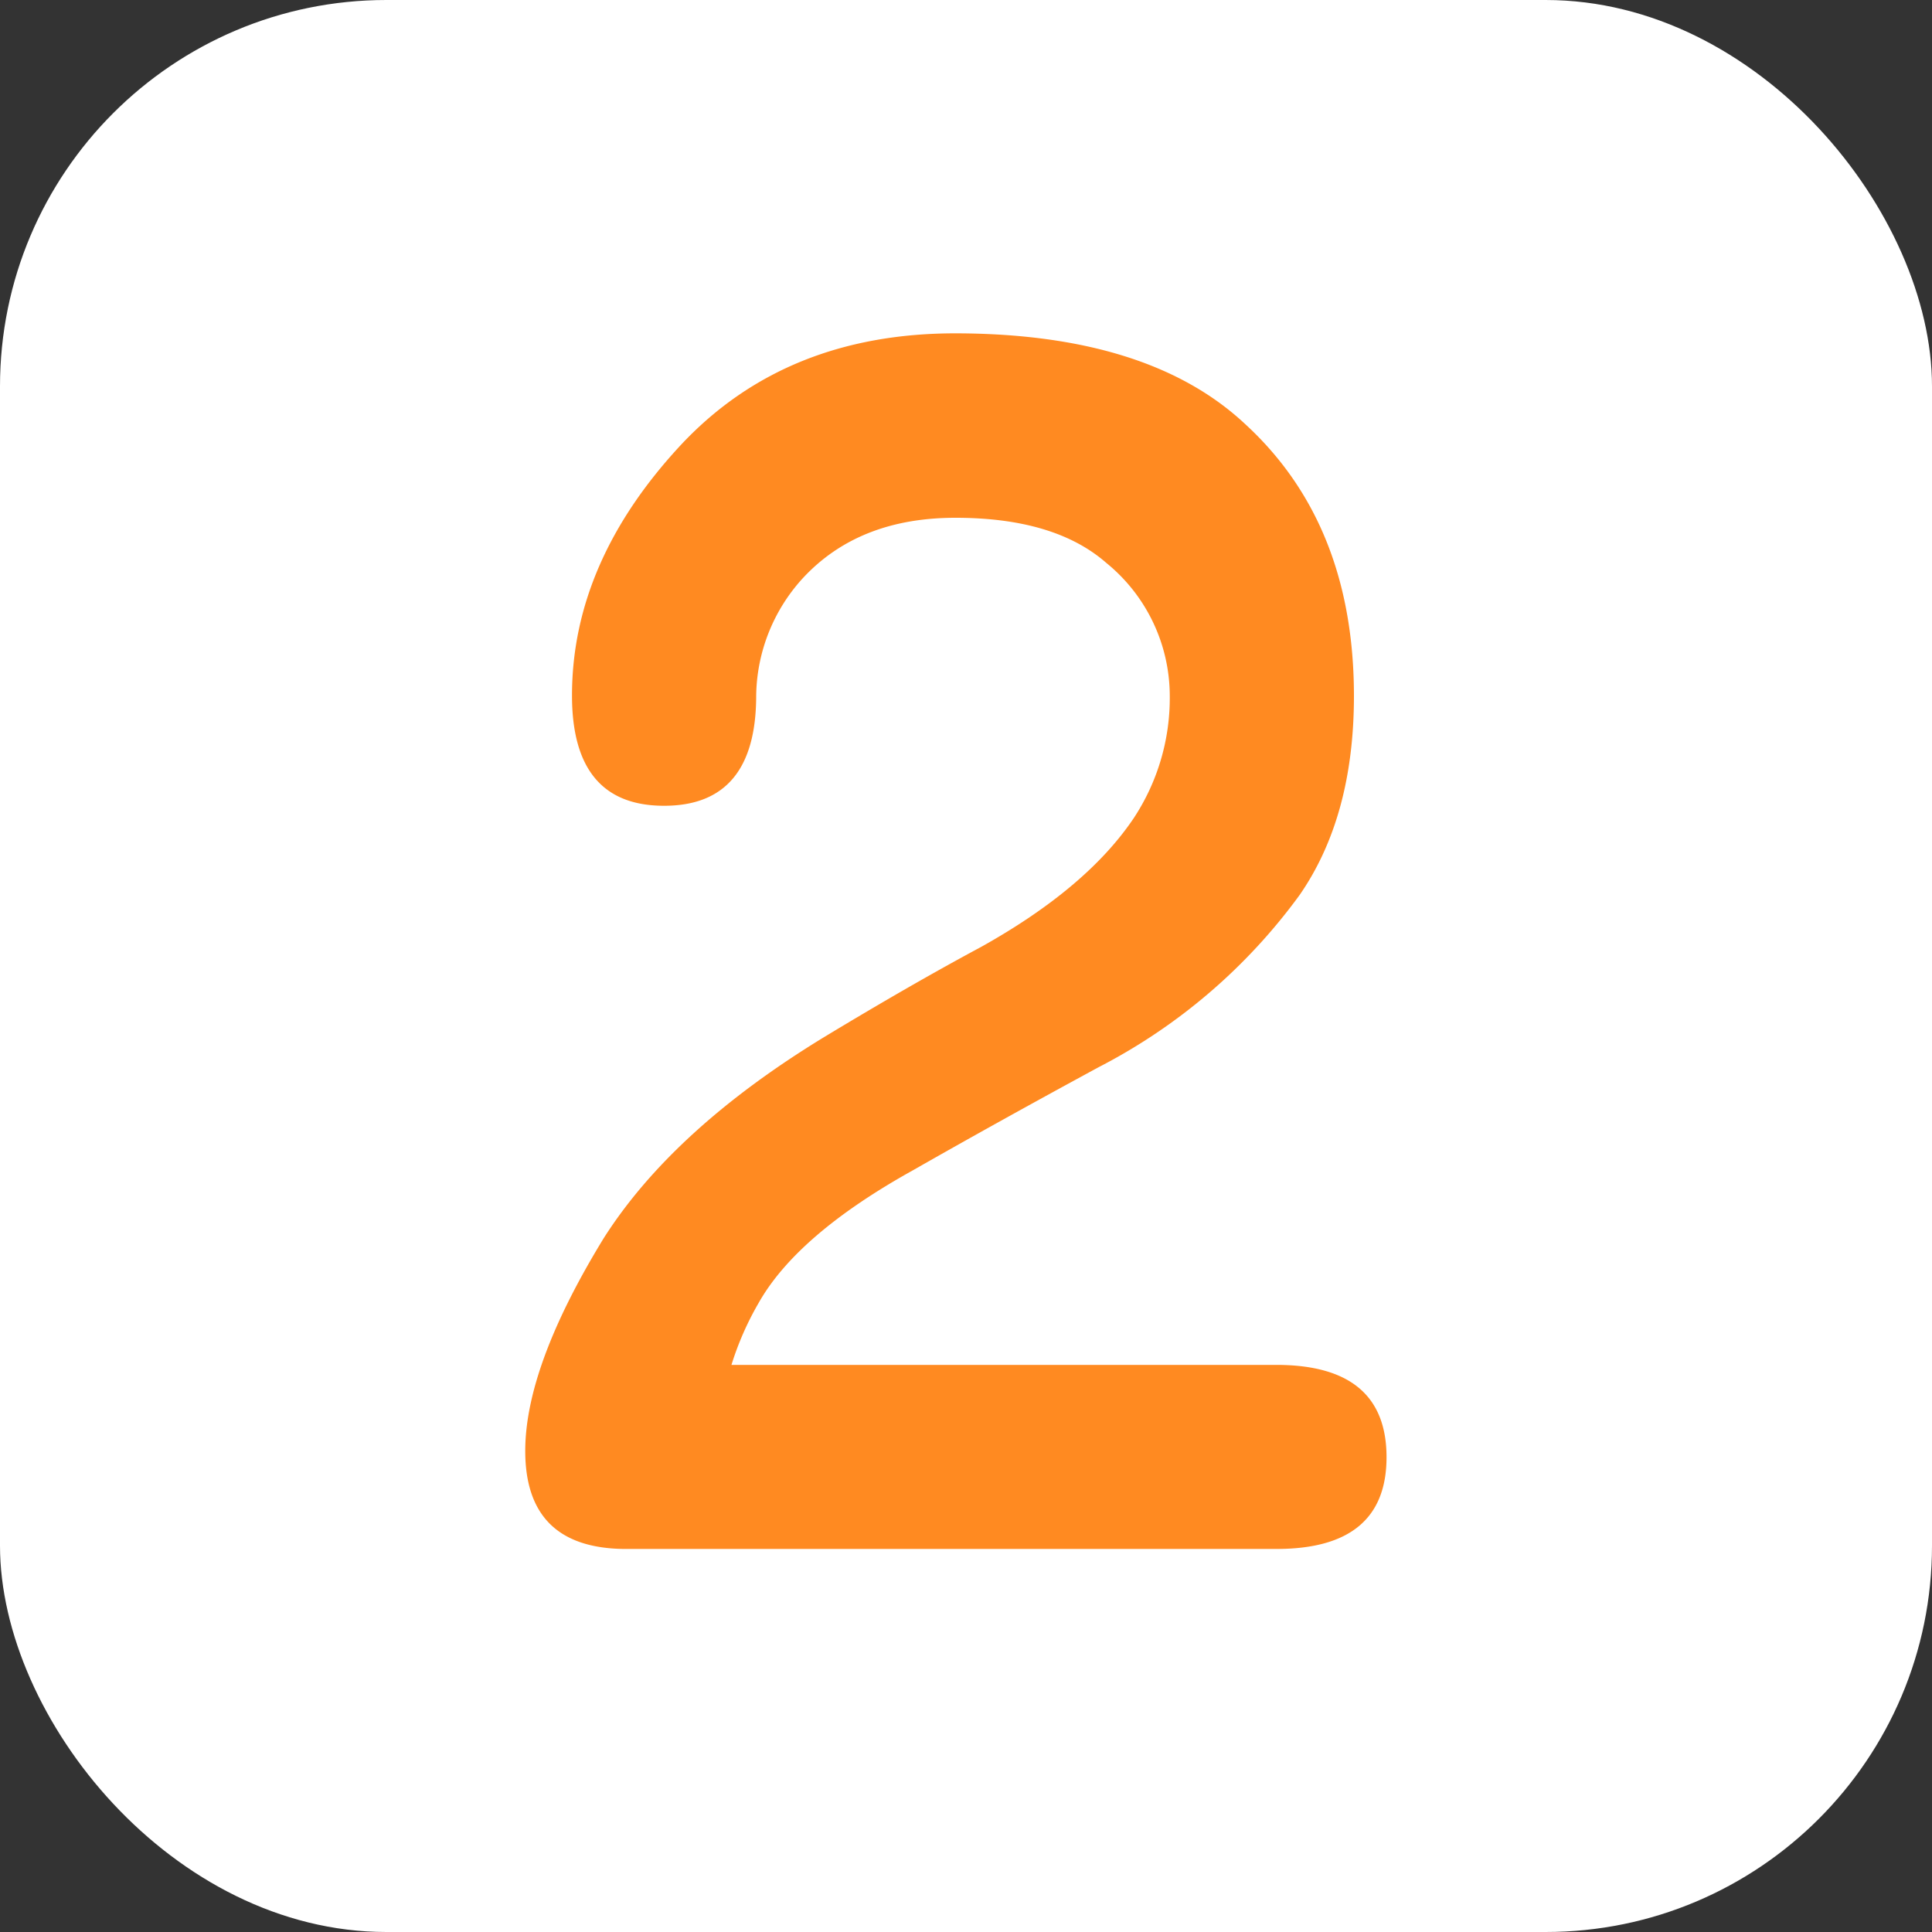 <svg xmlns="http://www.w3.org/2000/svg" viewBox="0 0 150 150"><rect x="0" y="0" width="150" height="150" fill="#333333" stroke="none"/><defs><style>.cls-1{fill:#fff;}.cls-2{fill:#ff8a21;}</style></defs><title>nrs_ff8a21_2</title><g id="ffffff"><rect class="cls-1" width="150" height="150" rx="30"/></g><g id="_2" data-name="2"><path class="cls-2" d="M96.68,32.93q8.43,7.74,8.44,21.09,0,9.38-4.22,15.47A44.52,44.52,0,0,1,85.31,82.85q-8,4.34-14.41,8-9,5-12,10.31a23.38,23.38,0,0,0-2.11,4.81h42.3q8.55,0,8.56,7.15t-8.56,7.14H48.4q-7.62-.11-7.62-7.61,0-6.57,6.1-16.53Q52.27,87.66,64,80.51q6.8-4.11,12.19-7,8.2-4.58,11.84-10A16.93,16.93,0,0,0,90.82,54,13.32,13.32,0,0,0,85.9,43.71q-4-3.51-11.72-3.51-7.5,0-11.84,4.68A13.77,13.77,0,0,0,58.71,54q0,8.56-7.15,8.56T44.41,54q0-10.43,8.56-19.57,8.09-8.55,21.21-8.55Q89.18,25.9,96.68,32.93Z" transform="translate(0 0)"/></g></svg>